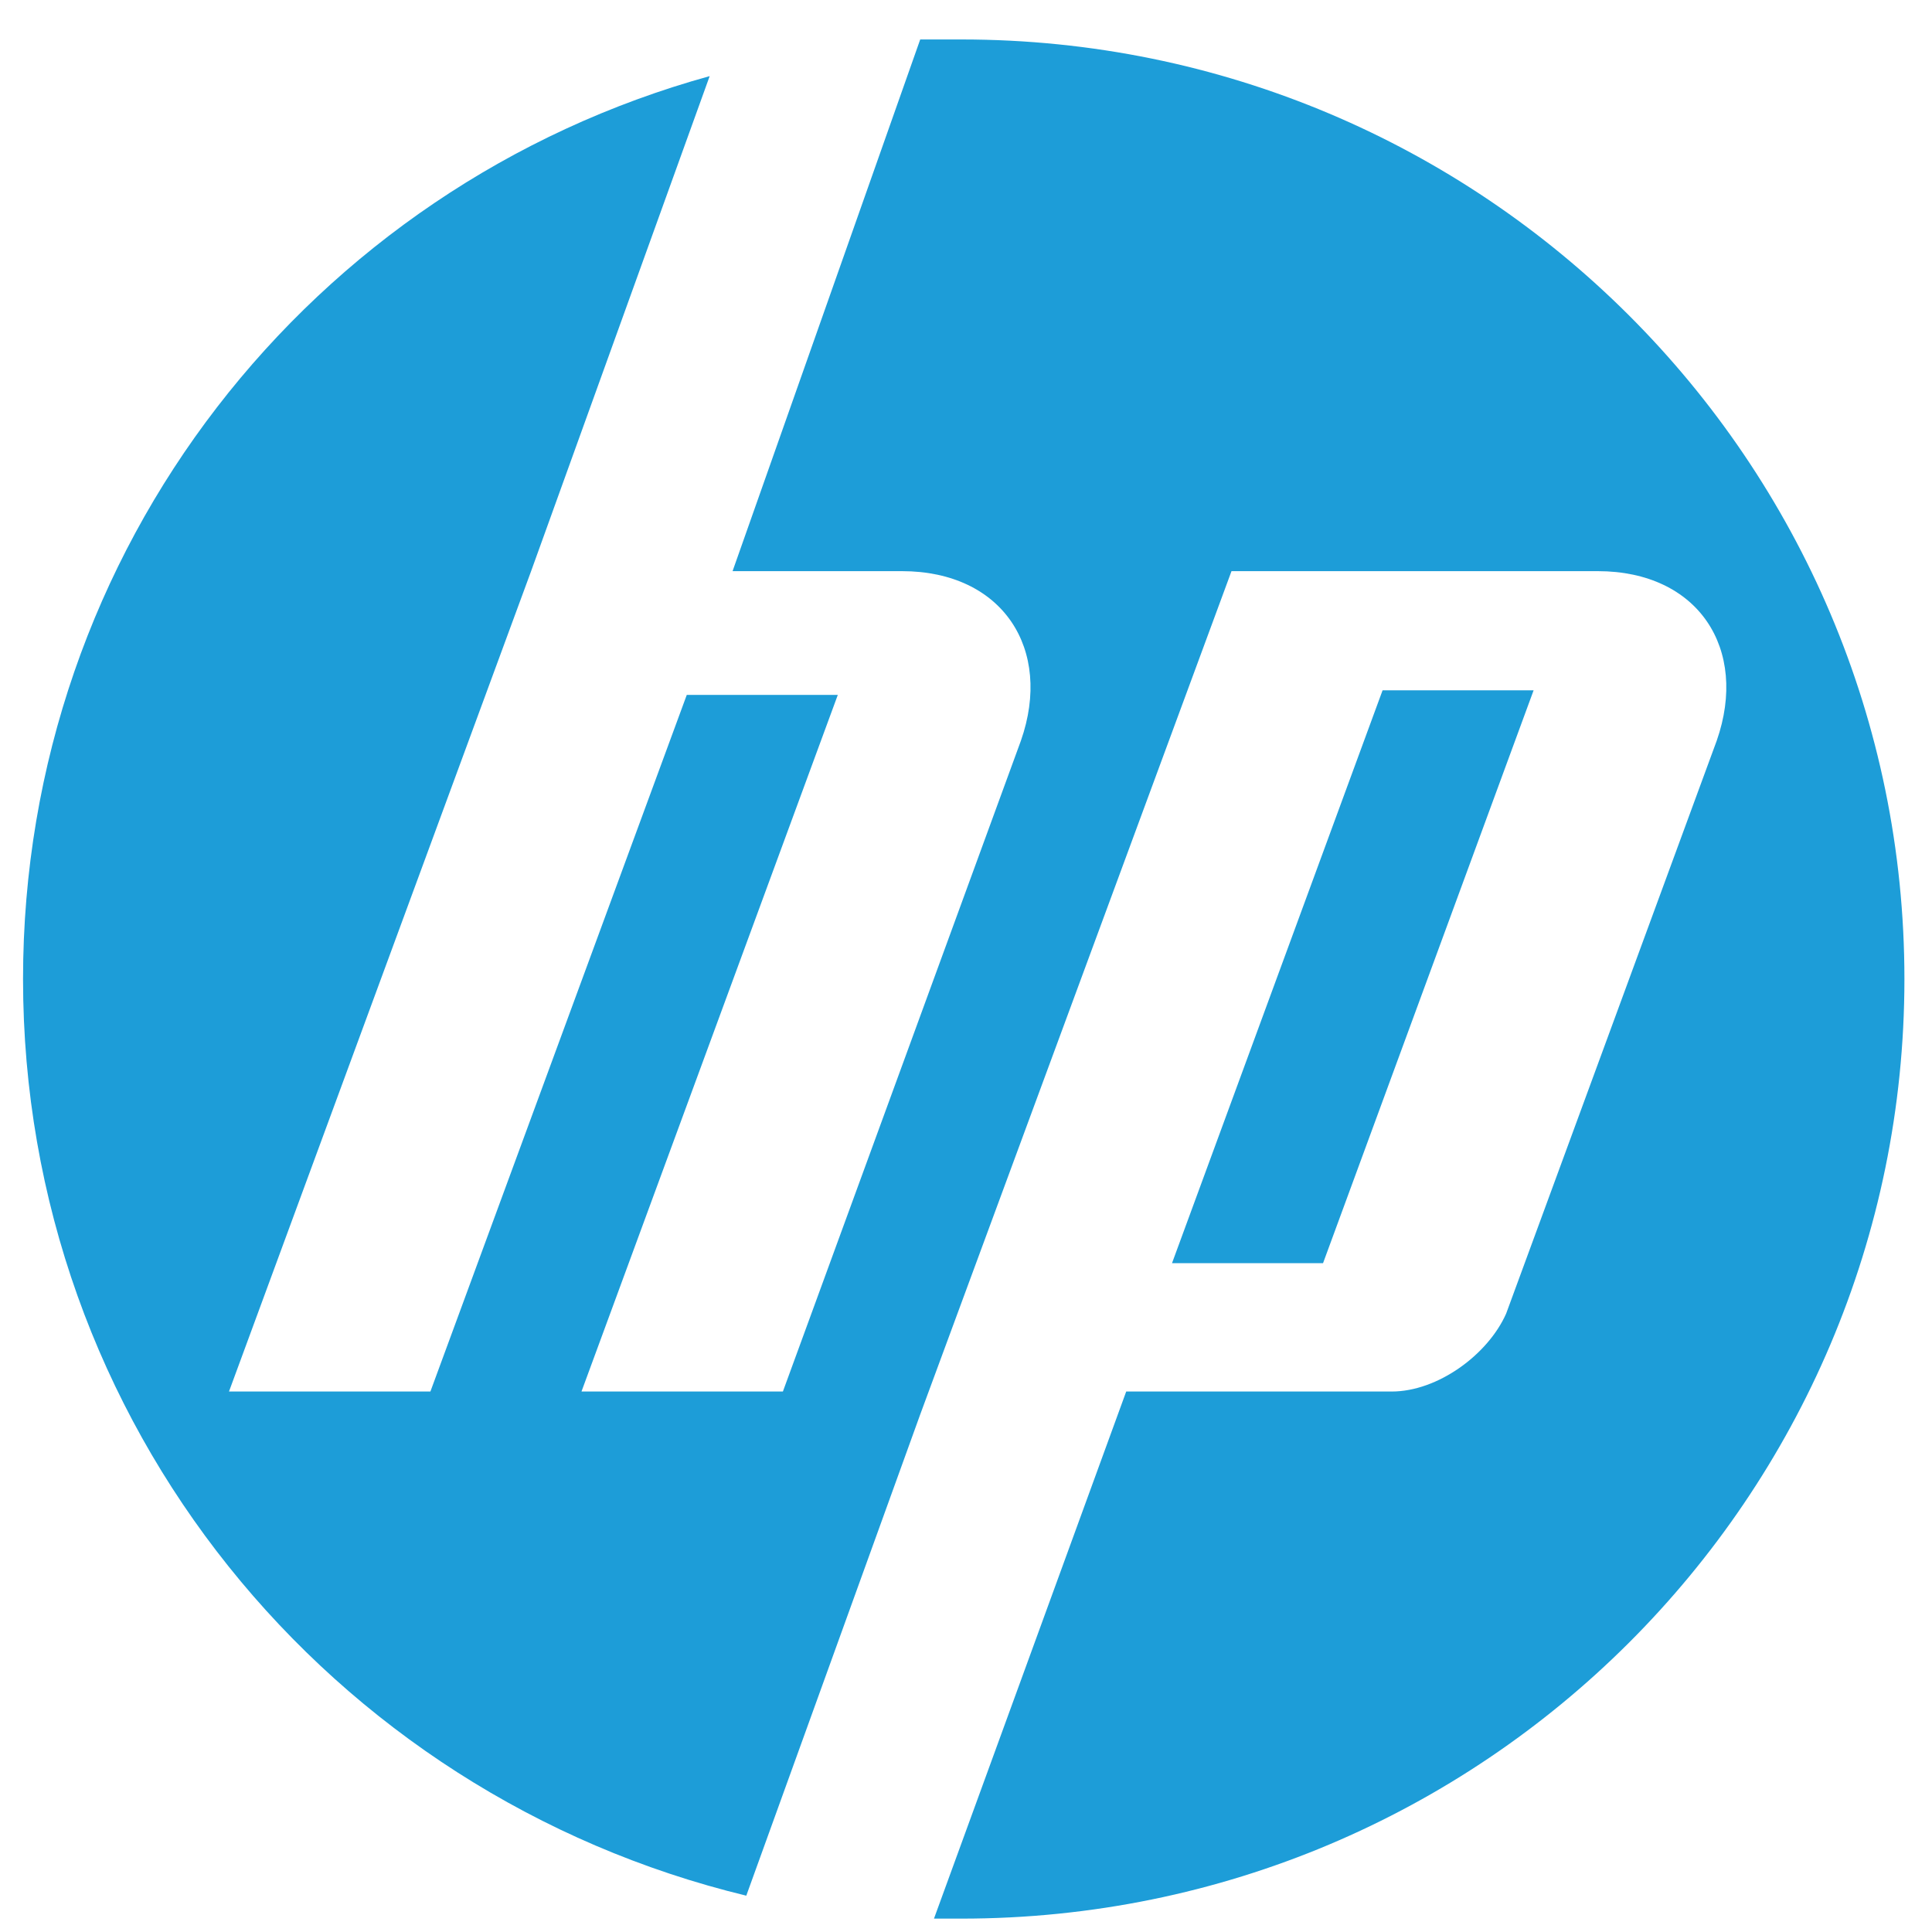 <svg width="40" height="40" viewBox="0 0 40 40" fill="none" xmlns="http://www.w3.org/2000/svg">
<path d="M19.905 39.723C19.716 39.723 19.526 39.723 19.337 39.723L23.317 28.81H28.814C29.762 28.81 30.804 28.051 31.183 27.197L35.543 15.335C36.206 13.438 35.164 11.825 33.079 11.825H25.497L19.052 29.285L15.451 39.248C6.826 37.161 0.477 29.474 0.477 20.27C0.477 11.35 6.447 3.853 14.693 1.576L10.996 11.825L4.741 28.81H8.911L14.219 14.387H17.346L12.039 28.81H16.209L21.137 15.335C21.801 13.438 20.758 11.825 18.673 11.825H15.167L19.052 0.817C19.337 0.817 19.621 0.817 19.905 0.817C30.71 0.817 39.429 9.547 39.429 20.27C39.429 30.993 30.71 39.723 19.905 39.723ZM31.752 14.292H28.625L24.265 26.153H27.392L31.752 14.292Z" fill="#1D9DD8"/>
</svg>
